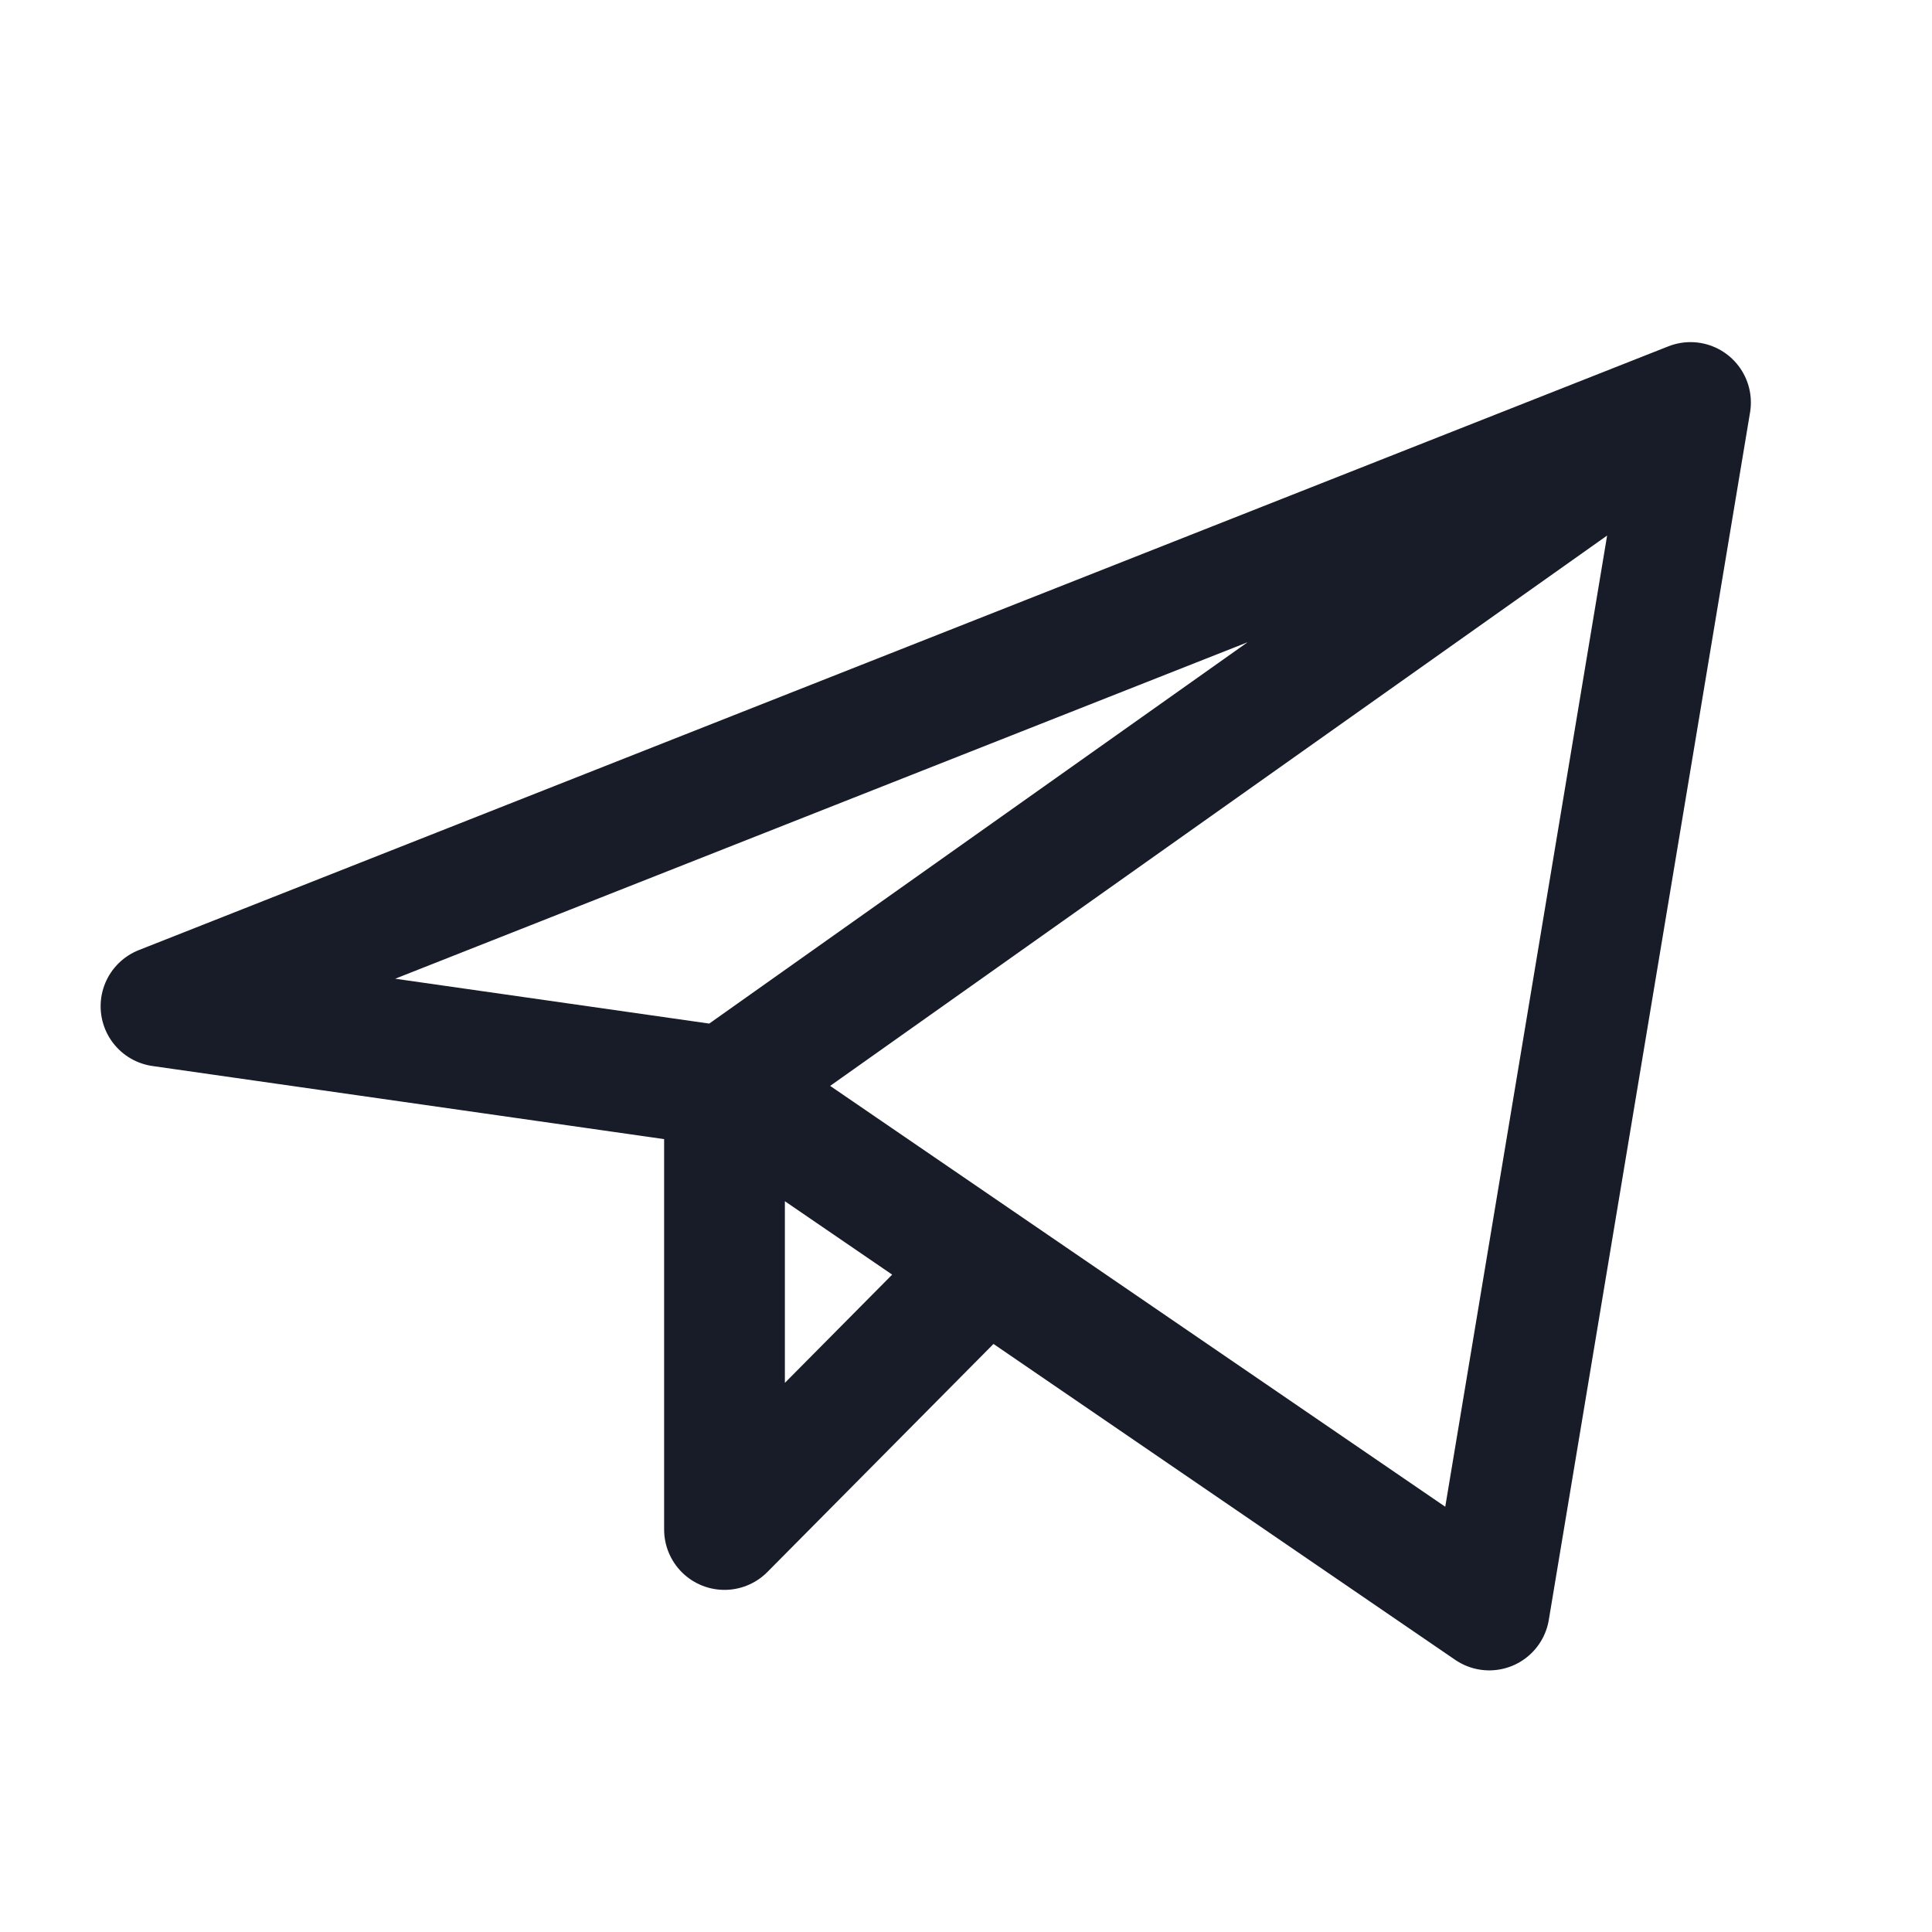 <svg width="24" height="24" viewBox="0 0 24 24" fill="none" xmlns="http://www.w3.org/2000/svg" style="cursor:pointer;">
<path d="M21 5L2 12.5L9 13.5M21 5L18.5 20L9 13.5M21 5L9 13.5M9 13.5V19L12.249 15.723" stroke="#181C29" stroke-width="1.5" stroke-linecap="round" stroke-linejoin="round"/>
</svg>

